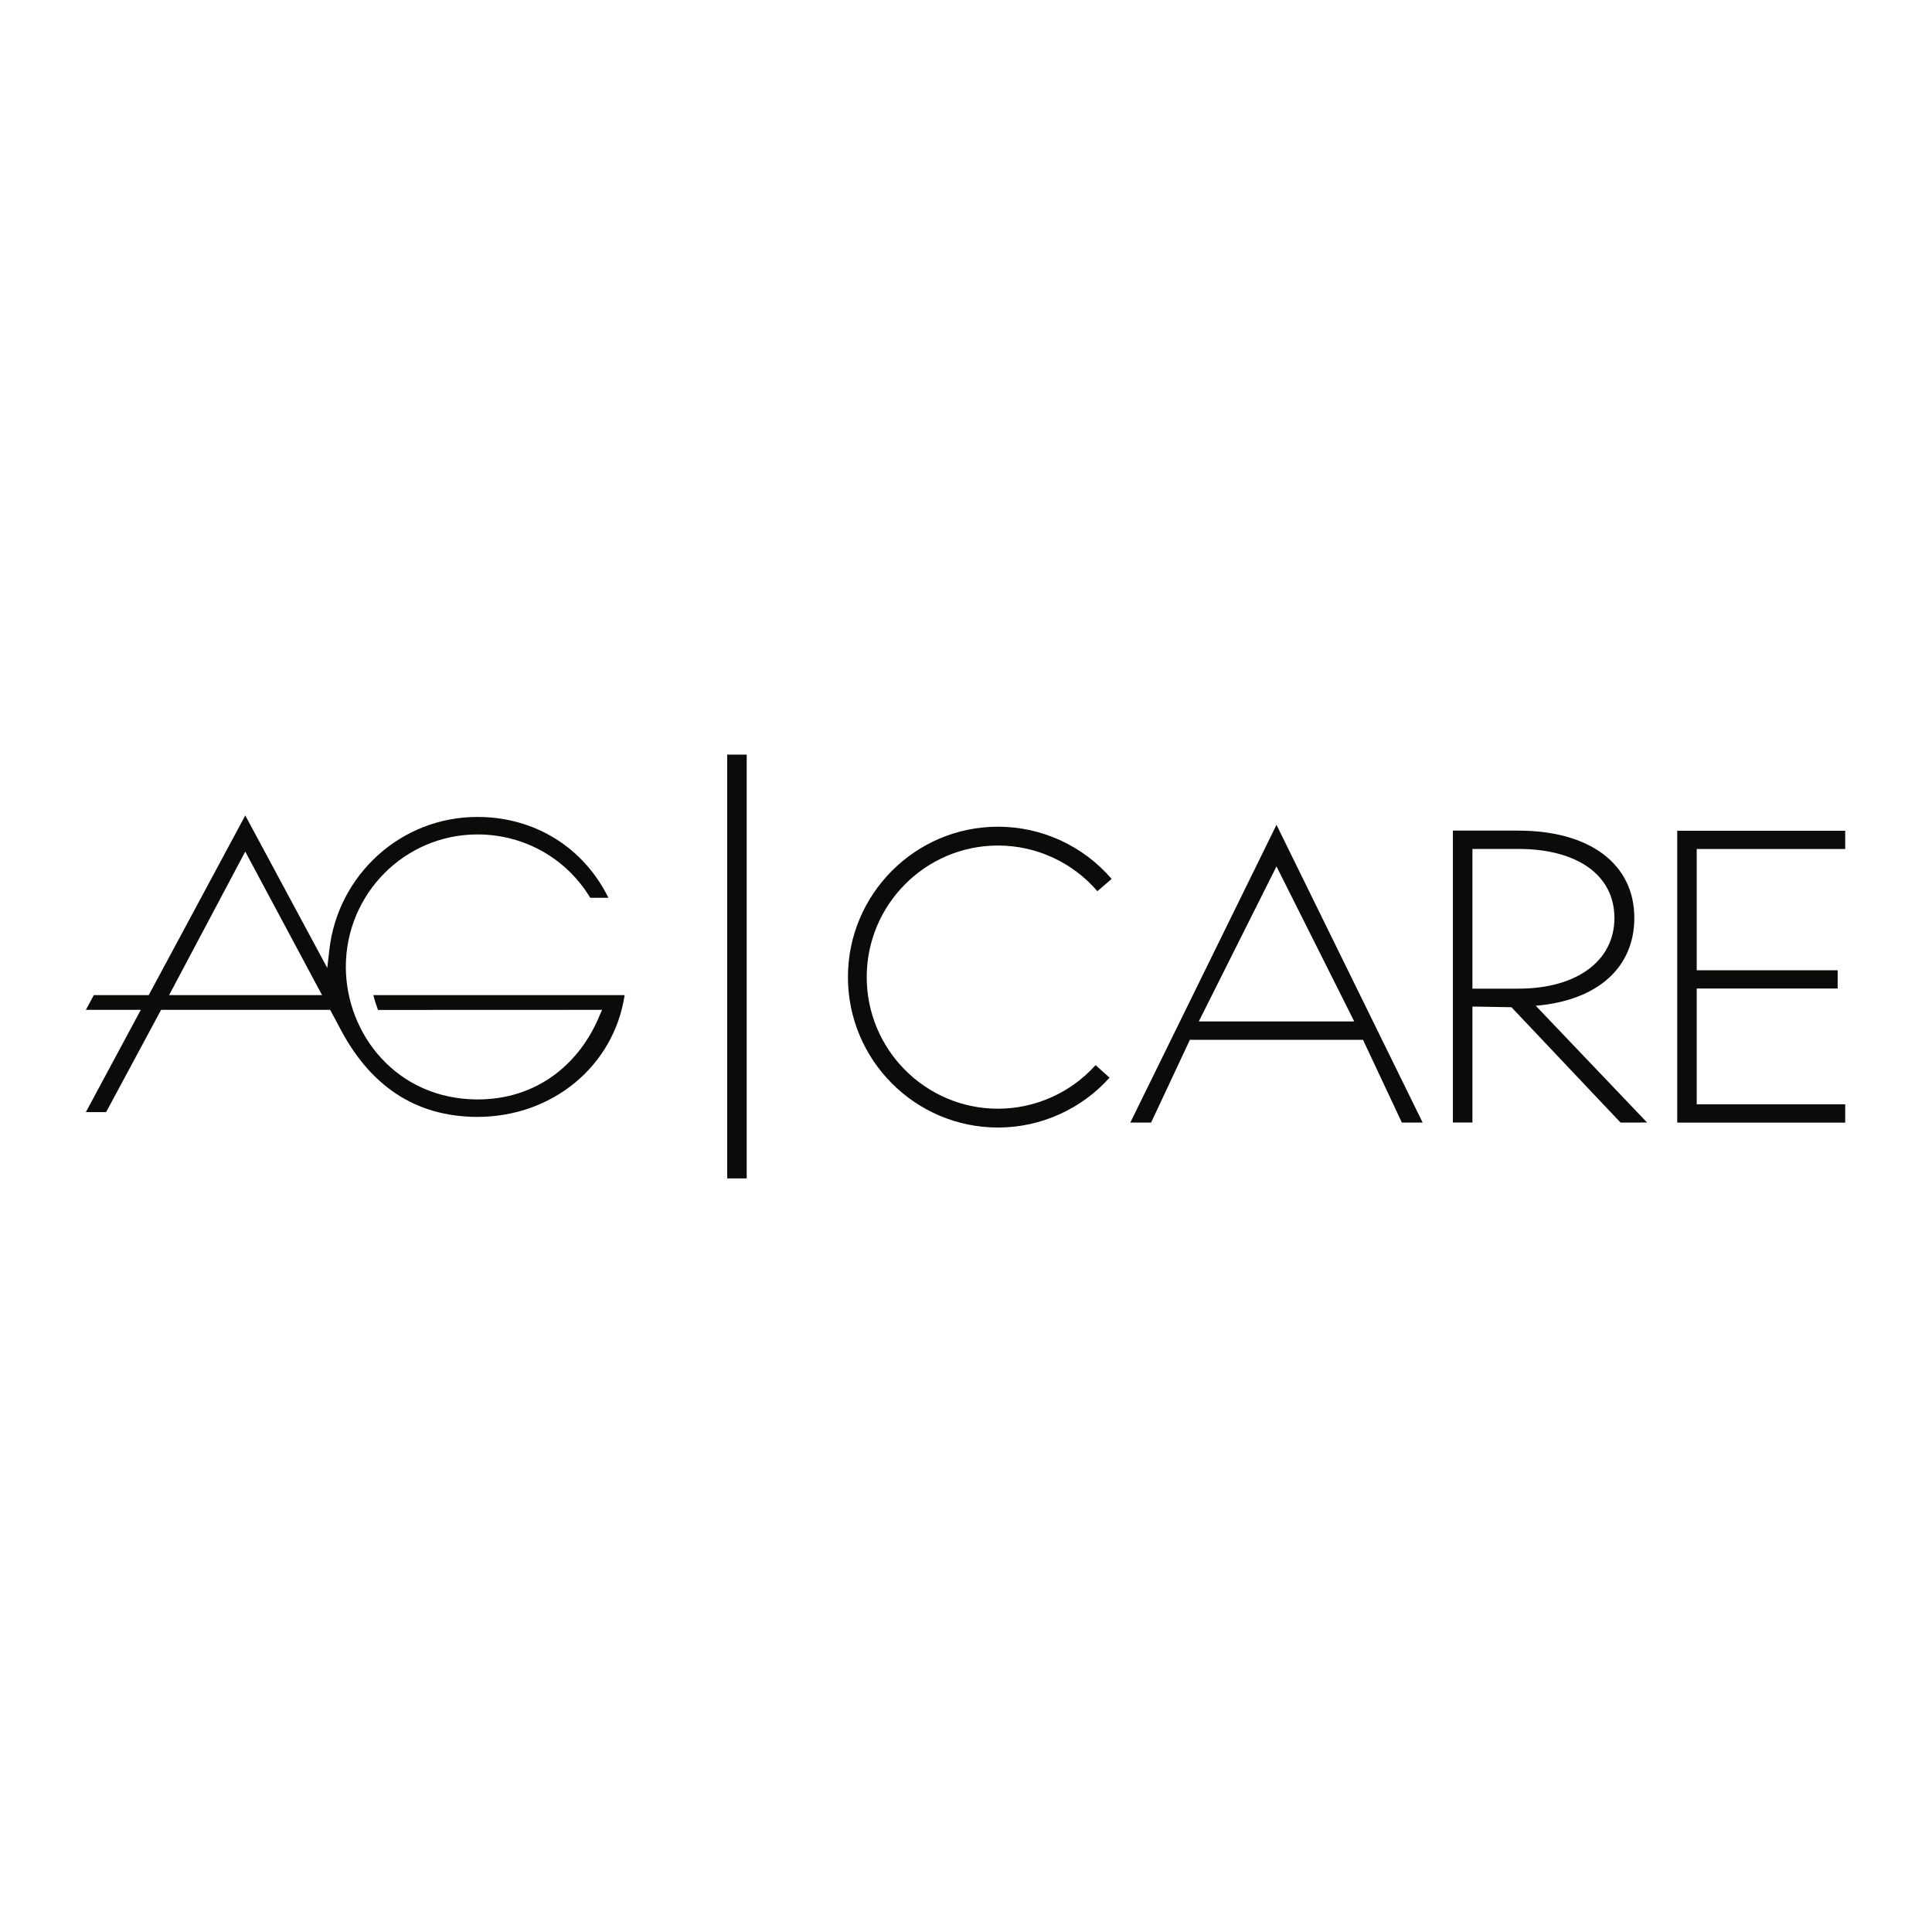 <svg xmlns="http://www.w3.org/2000/svg" width="90" height="90" viewBox="0 0 90 90" fill="none"><g clip-path="url(#clip0_925_89)"><path fill-rule="evenodd" clip-rule="evenodd" d="M33.876 54.897H34.784V35.152H33.876V54.897Z" fill="#0B0B09"></path><path fill-rule="evenodd" clip-rule="evenodd" d="M7.878 46.355L11.425 39.671L15.002 46.355H7.878ZM15.38 47.043L15.456 47.186C15.568 47.394 15.678 47.597 15.786 47.8C17.201 50.568 19.332 52.022 22.239 52.03C25.727 52.027 28.595 49.669 29.099 46.355H17.392C17.454 46.612 17.536 46.85 17.608 47.047L28.046 47.043L27.883 47.419C26.957 49.579 24.998 51.22 22.244 51.216C18.481 51.21 16.117 48.177 16.11 45.043C16.111 41.634 18.855 38.871 22.244 38.871C24.469 38.871 26.422 40.035 27.495 41.822H28.341C27.215 39.53 24.969 38.058 22.239 38.056C18.673 38.054 15.738 40.76 15.343 44.241L15.245 45.09L11.426 37.987L6.929 46.355H4.371L4 47.043H6.559L4 51.806H4.944L7.505 47.043H15.38Z" fill="#0B0B09"></path><path fill-rule="evenodd" clip-rule="evenodd" d="M51.687 50.203L51.037 49.617C49.878 50.907 48.221 51.648 46.49 51.648C43.118 51.648 40.375 48.898 40.375 45.518C40.375 42.138 43.118 39.388 46.49 39.388C48.269 39.388 49.958 40.164 51.121 41.516L51.784 40.943C50.454 39.397 48.524 38.511 46.49 38.511C42.635 38.511 39.5 41.654 39.5 45.518C39.5 49.382 42.635 52.525 46.49 52.525C48.468 52.525 50.363 51.679 51.687 50.203ZM68.591 46.055H70.735C73.451 46.055 75.206 44.763 75.206 42.763C75.206 40.779 73.493 39.547 70.735 39.547H68.591V46.055ZM76.729 52.292L75.493 52.294L75.471 52.272L70.409 46.92L68.591 46.889V52.292H67.681V38.694H70.733C74.064 38.694 76.133 40.252 76.133 42.76C76.133 45.06 74.442 46.587 71.609 46.846L71.541 46.851L76.729 52.292ZM63.086 47.583L59.464 40.36L55.844 47.583H63.086ZM66.273 52.294H65.304L63.495 48.44H55.429L53.623 52.294H52.654L59.464 38.423L66.273 52.294ZM79.04 39.549V45.199H85.605V46.049H79.04V51.444H85.957V52.295H78.132V38.699H85.957V39.549H79.04Z" fill="#0B0B0A"></path></g><defs><clipPath id="clip0_925_89"><rect width="82" height="19.793" fill="white" transform="translate(4 35.103)"></rect></clipPath></defs></svg>